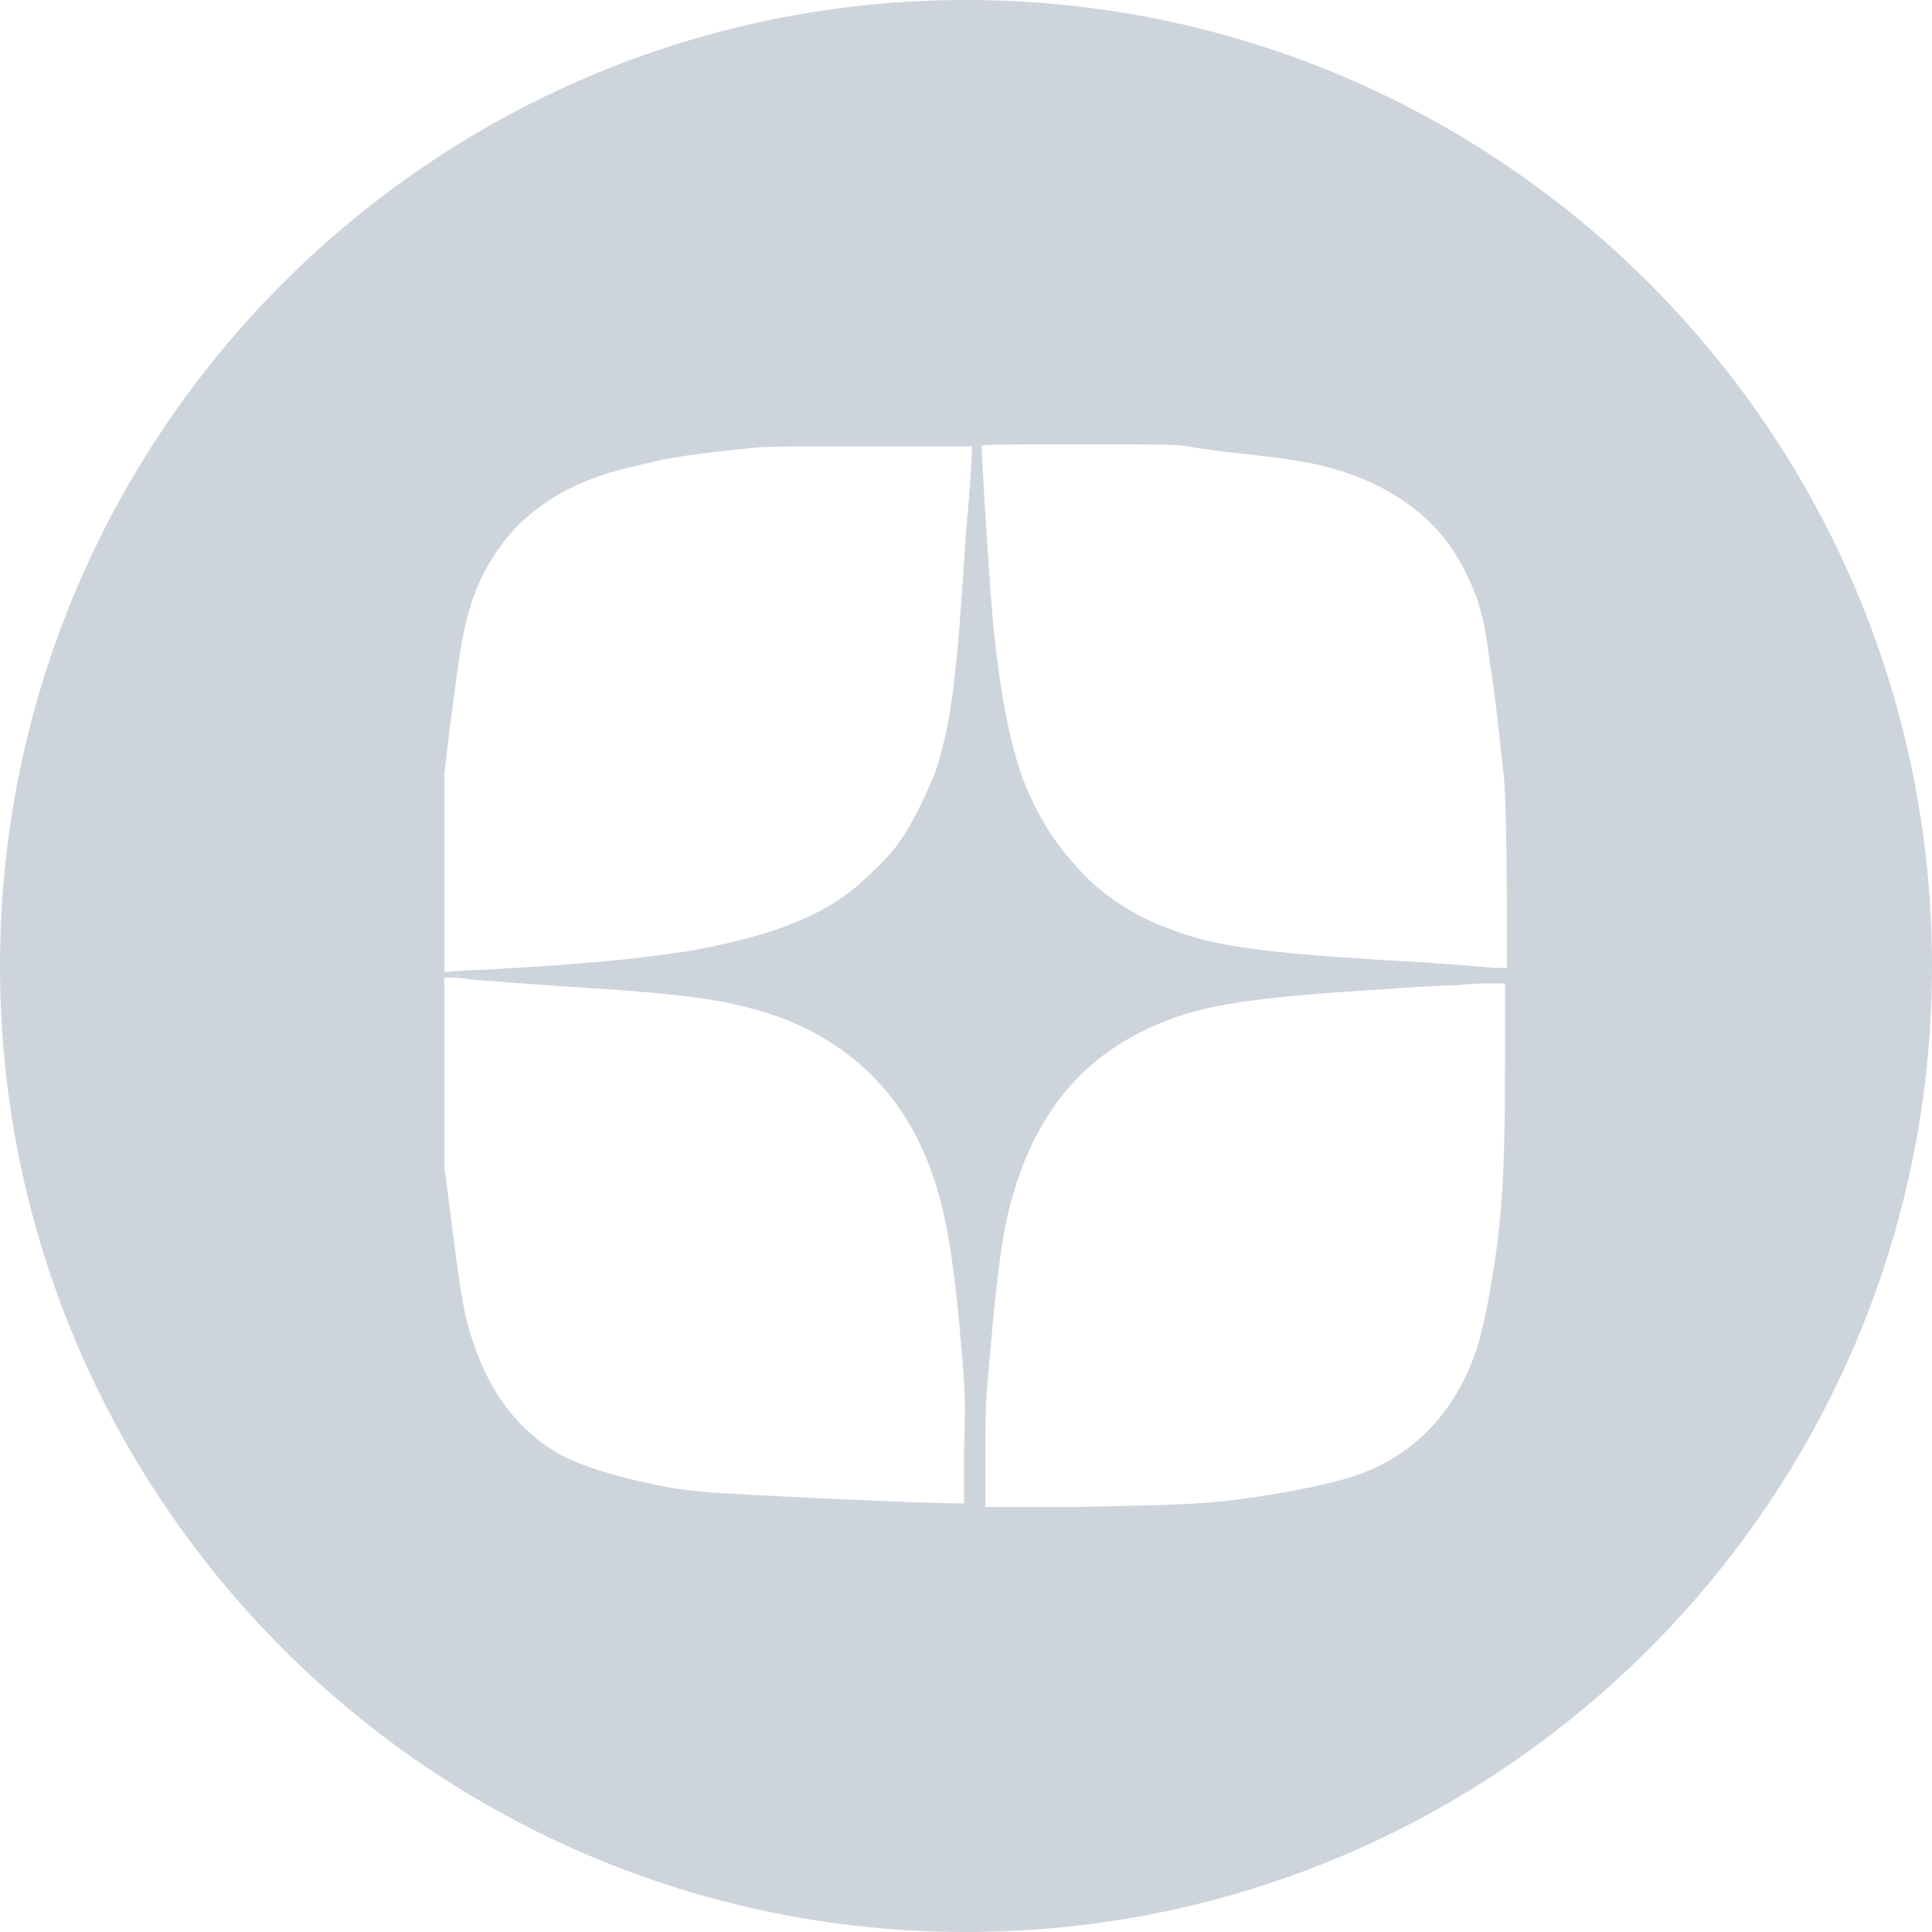 <?xml version="1.0" encoding="UTF-8"?> <svg xmlns="http://www.w3.org/2000/svg" width="100" height="100" viewBox="0 0 100 100" fill="none"> <path fill-rule="evenodd" clip-rule="evenodd" d="M50 100C77.6 100 100 77.6 100 50C100 22.4 77.6 0 50 0C22.4 0 0 22.4 0 50C0 77.6 22.4 100 50 100ZM33 24.1C34.5 23.7 35.8 23.5 38.8 23.2C39.7 23.1 40.5 23.1 45.1 23.1H50.3V23.5C50.3 23.7 50.2 25.5 50 27.5C49.5 35.6 49.2 37.5 48.4 40C48 41 47.2 42.7 46.6 43.5C46.1 44.3 44.9 45.4 44.2 46C42.2 47.6 39.6 48.5 35.8 49.2C32.6 49.7 30.1 49.9 25 50.2C24.1 50.2 23.3 50.3 23.2 50.3H23V45.2V40.1L23.3 37.5C23.8 33.8 23.9 32.8 24.4 31.2C25.1 29.1 26.4 27.3 28 26.2C29.3 25.2 31.1 24.5 33 24.1ZM51.2 29.6C51.1 28.3 50.8 23.4 50.8 23.1C50.8 23 51.1 23 55.8 23C60.5 23 60.8 23 61.5 23.1C61.9 23.2 62.8 23.3 63.5 23.4C66.4 23.7 67.7 23.9 68.8 24.2C72.1 25.1 74.5 26.9 75.8 29.5C76.5 30.9 76.8 31.8 77.1 34.2C77.4 36 77.6 38.1 77.8 39.8C78 41.2 78 47.2 78 49V50.1H77.4C75.1 49.9 73.6 49.8 71.7 49.7C65.4 49.3 62.9 49 60.6 48.1C58.6 47.4 56.7 46.1 55.5 44.6C54.4 43.4 53.5 41.8 52.9 40.2C52.1 37.9 51.5 34.5 51.2 29.6ZM23 60.4V55.5V50.6H23.2C23.3 50.6 23.9 50.6 24.4 50.7C25.8 50.8 26.8 50.9 29.9 51.1C34.8 51.4 37.1 51.7 38.9 52.2C43.5 53.4 46.8 56.4 48.3 60.9C49 62.9 49.4 65.4 49.8 70.2C49.9 71.7 50 72.2 49.9 74.8C49.9 76.4 49.9 77.8 49.9 77.8C49.8 77.9 40.9 77.5 37.6 77.3C35.6 77.2 34.4 77 32.4 76.5C30.8 76.1 29.8 75.7 29 75.3C26.9 74.1 25.4 72.2 24.5 69.5C24 68.1 23.8 66.7 23.3 62.7L23 60.4ZM75.4 51C76.2 50.9 77 50.9 77.2 50.9C77.4 50.9 77.6 50.9 77.7 50.9H77.9V54.9C77.9 59.8 77.8 61.8 77.5 64.4C77.2 66.5 76.8 68.9 76.3 70.2C75.2 73.2 73.1 75.4 70.1 76.4C68.6 76.9 65.9 77.4 63.4 77.7C61.2 77.9 60.3 77.9 55.7 78H51V75.5C51 73.3 51 72.7 51.2 70.6C51.5 67 51.7 65.4 52 63.6C53.1 58.2 55.7 54.7 60.2 52.9C62.4 52 65 51.6 71.7 51.2C73 51.1 74.6 51 75.4 51Z" fill="#CED4DC"></path> </svg> 